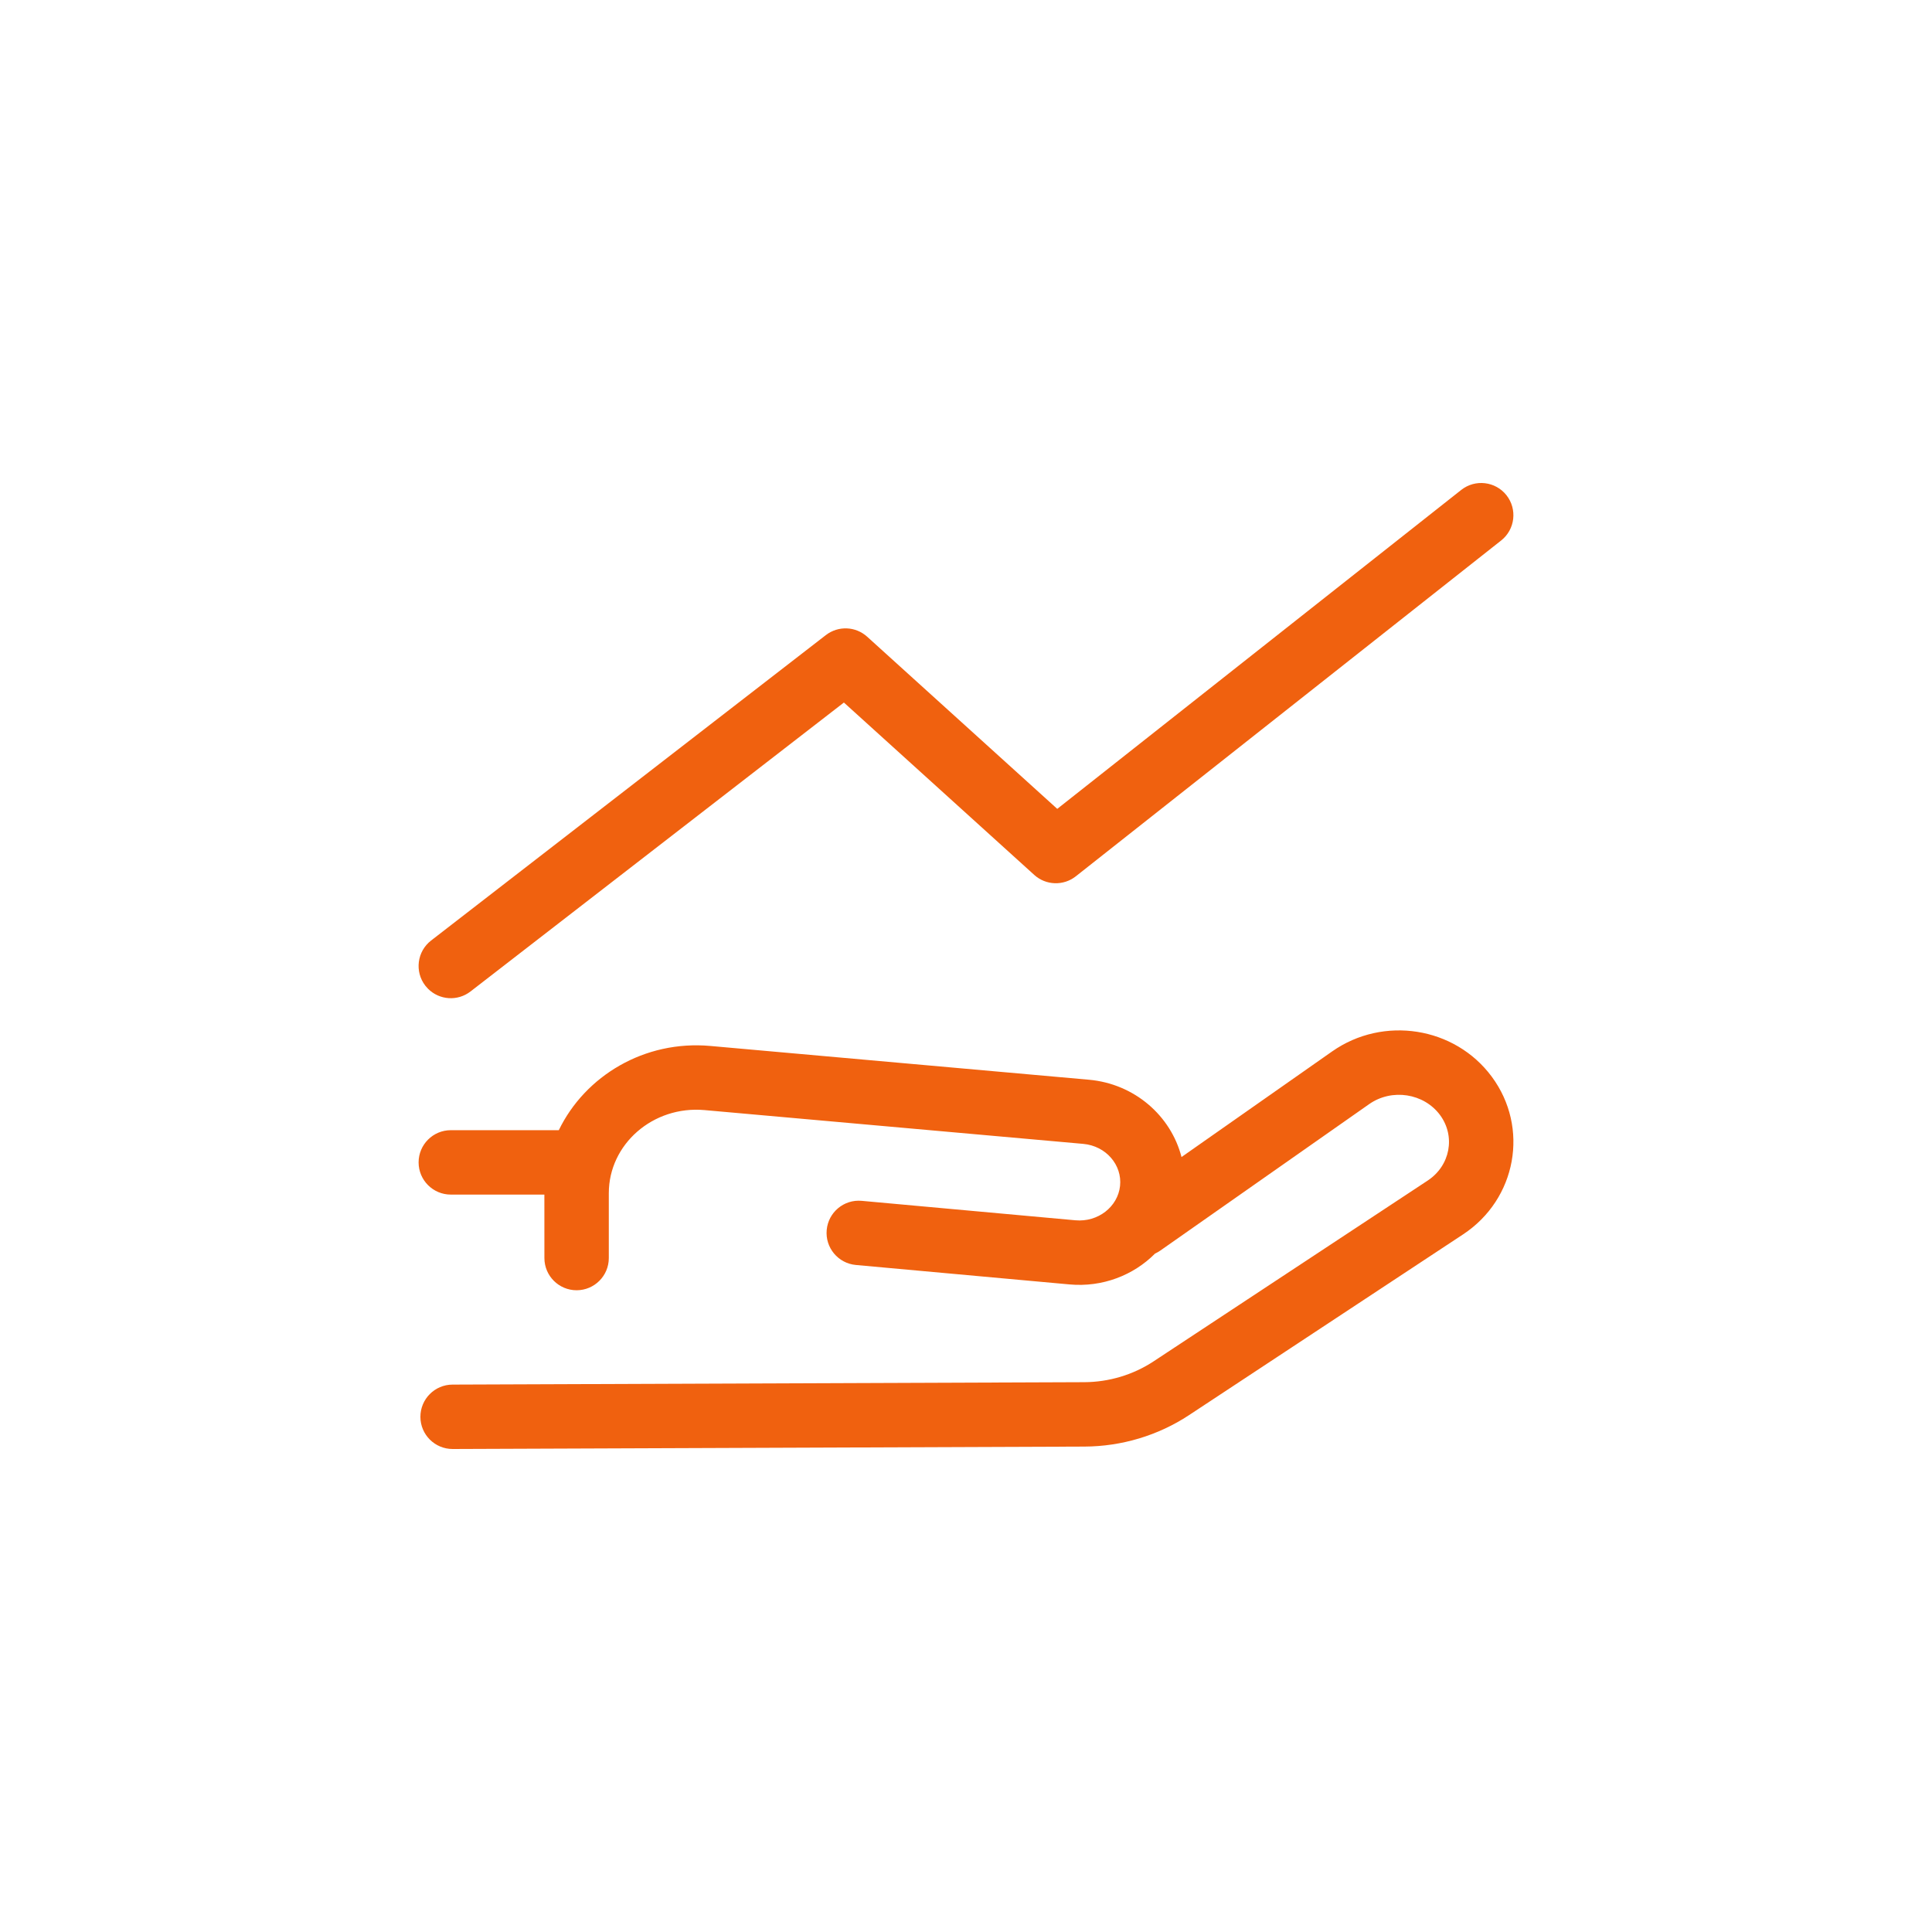 <?xml version="1.0" encoding="UTF-8"?>
<svg width="60px" height="60px" viewBox="0 0 60 60" version="1.1" xmlns="http://www.w3.org/2000/svg" xmlns:xlink="http://www.w3.org/1999/xlink">
    <title>tool-smart-investor</title>
    <g id="tool-smart-investor" stroke="none" stroke-width="1" fill="none" fill-rule="evenodd">
        <path d="M45.38,15.215 C45.814,14.873 46.443,14.947 46.785,15.38 C47.127,15.814 47.053,16.443 46.62,16.785 L33.41,27.215 C33.027,27.517 32.481,27.499 32.119,27.171 L26.208,21.818 L14.612,30.791 C14.209,31.103 13.643,31.059 13.292,30.706 L13.209,30.612 C12.871,30.175 12.951,29.547 13.388,29.209 L25.647,19.724 C26.031,19.427 26.571,19.448 26.931,19.774 L32.834,25.12 L45.38,15.215 Z M46.327,33.436 C47.503,35.023 47.096,37.241 45.437,38.335 L36.925,43.949 C35.966,44.581 34.835,44.92 33.678,44.925 L14.06,45 C13.507,45.002 13.058,44.556 13.056,44.004 C13.054,43.452 13.5,43.002 14.052,43 L33.67,42.925 C34.44,42.922 35.191,42.696 35.824,42.279 L44.336,36.665 C45.042,36.2 45.209,35.287 44.72,34.626 C44.219,33.951 43.225,33.795 42.52,34.29 L36.034,38.838 C35.982,38.874 35.928,38.905 35.872,38.93 C35.204,39.603 34.24,39.982 33.216,39.889 L26.579,39.285 C26.029,39.234 25.623,38.748 25.674,38.198 C25.724,37.648 26.21,37.243 26.76,37.293 L33.397,37.897 C34.101,37.961 34.714,37.477 34.784,36.832 C34.855,36.182 34.35,35.588 33.64,35.524 L21.881,34.475 C20.277,34.332 18.907,35.537 18.907,37.055 L18.907,39.07 C18.907,39.622 18.459,40.07 17.907,40.07 C17.355,40.07 16.907,39.622 16.907,39.07 L16.906,37.099 L14,37.099 C13.448,37.099 13,36.651 13,36.099 C13,35.547 13.448,35.099 14,35.099 L17.354,35.099 C18.173,33.41 20.016,32.3 22.059,32.483 L33.818,33.532 C35.236,33.659 36.364,34.653 36.693,35.933 L41.372,32.652 C42.961,31.538 45.178,31.885 46.327,33.436 Z" id="Combined-Shape" fill="#F0610F" fill-rule="nonzero"></path>
    </g>
</svg>